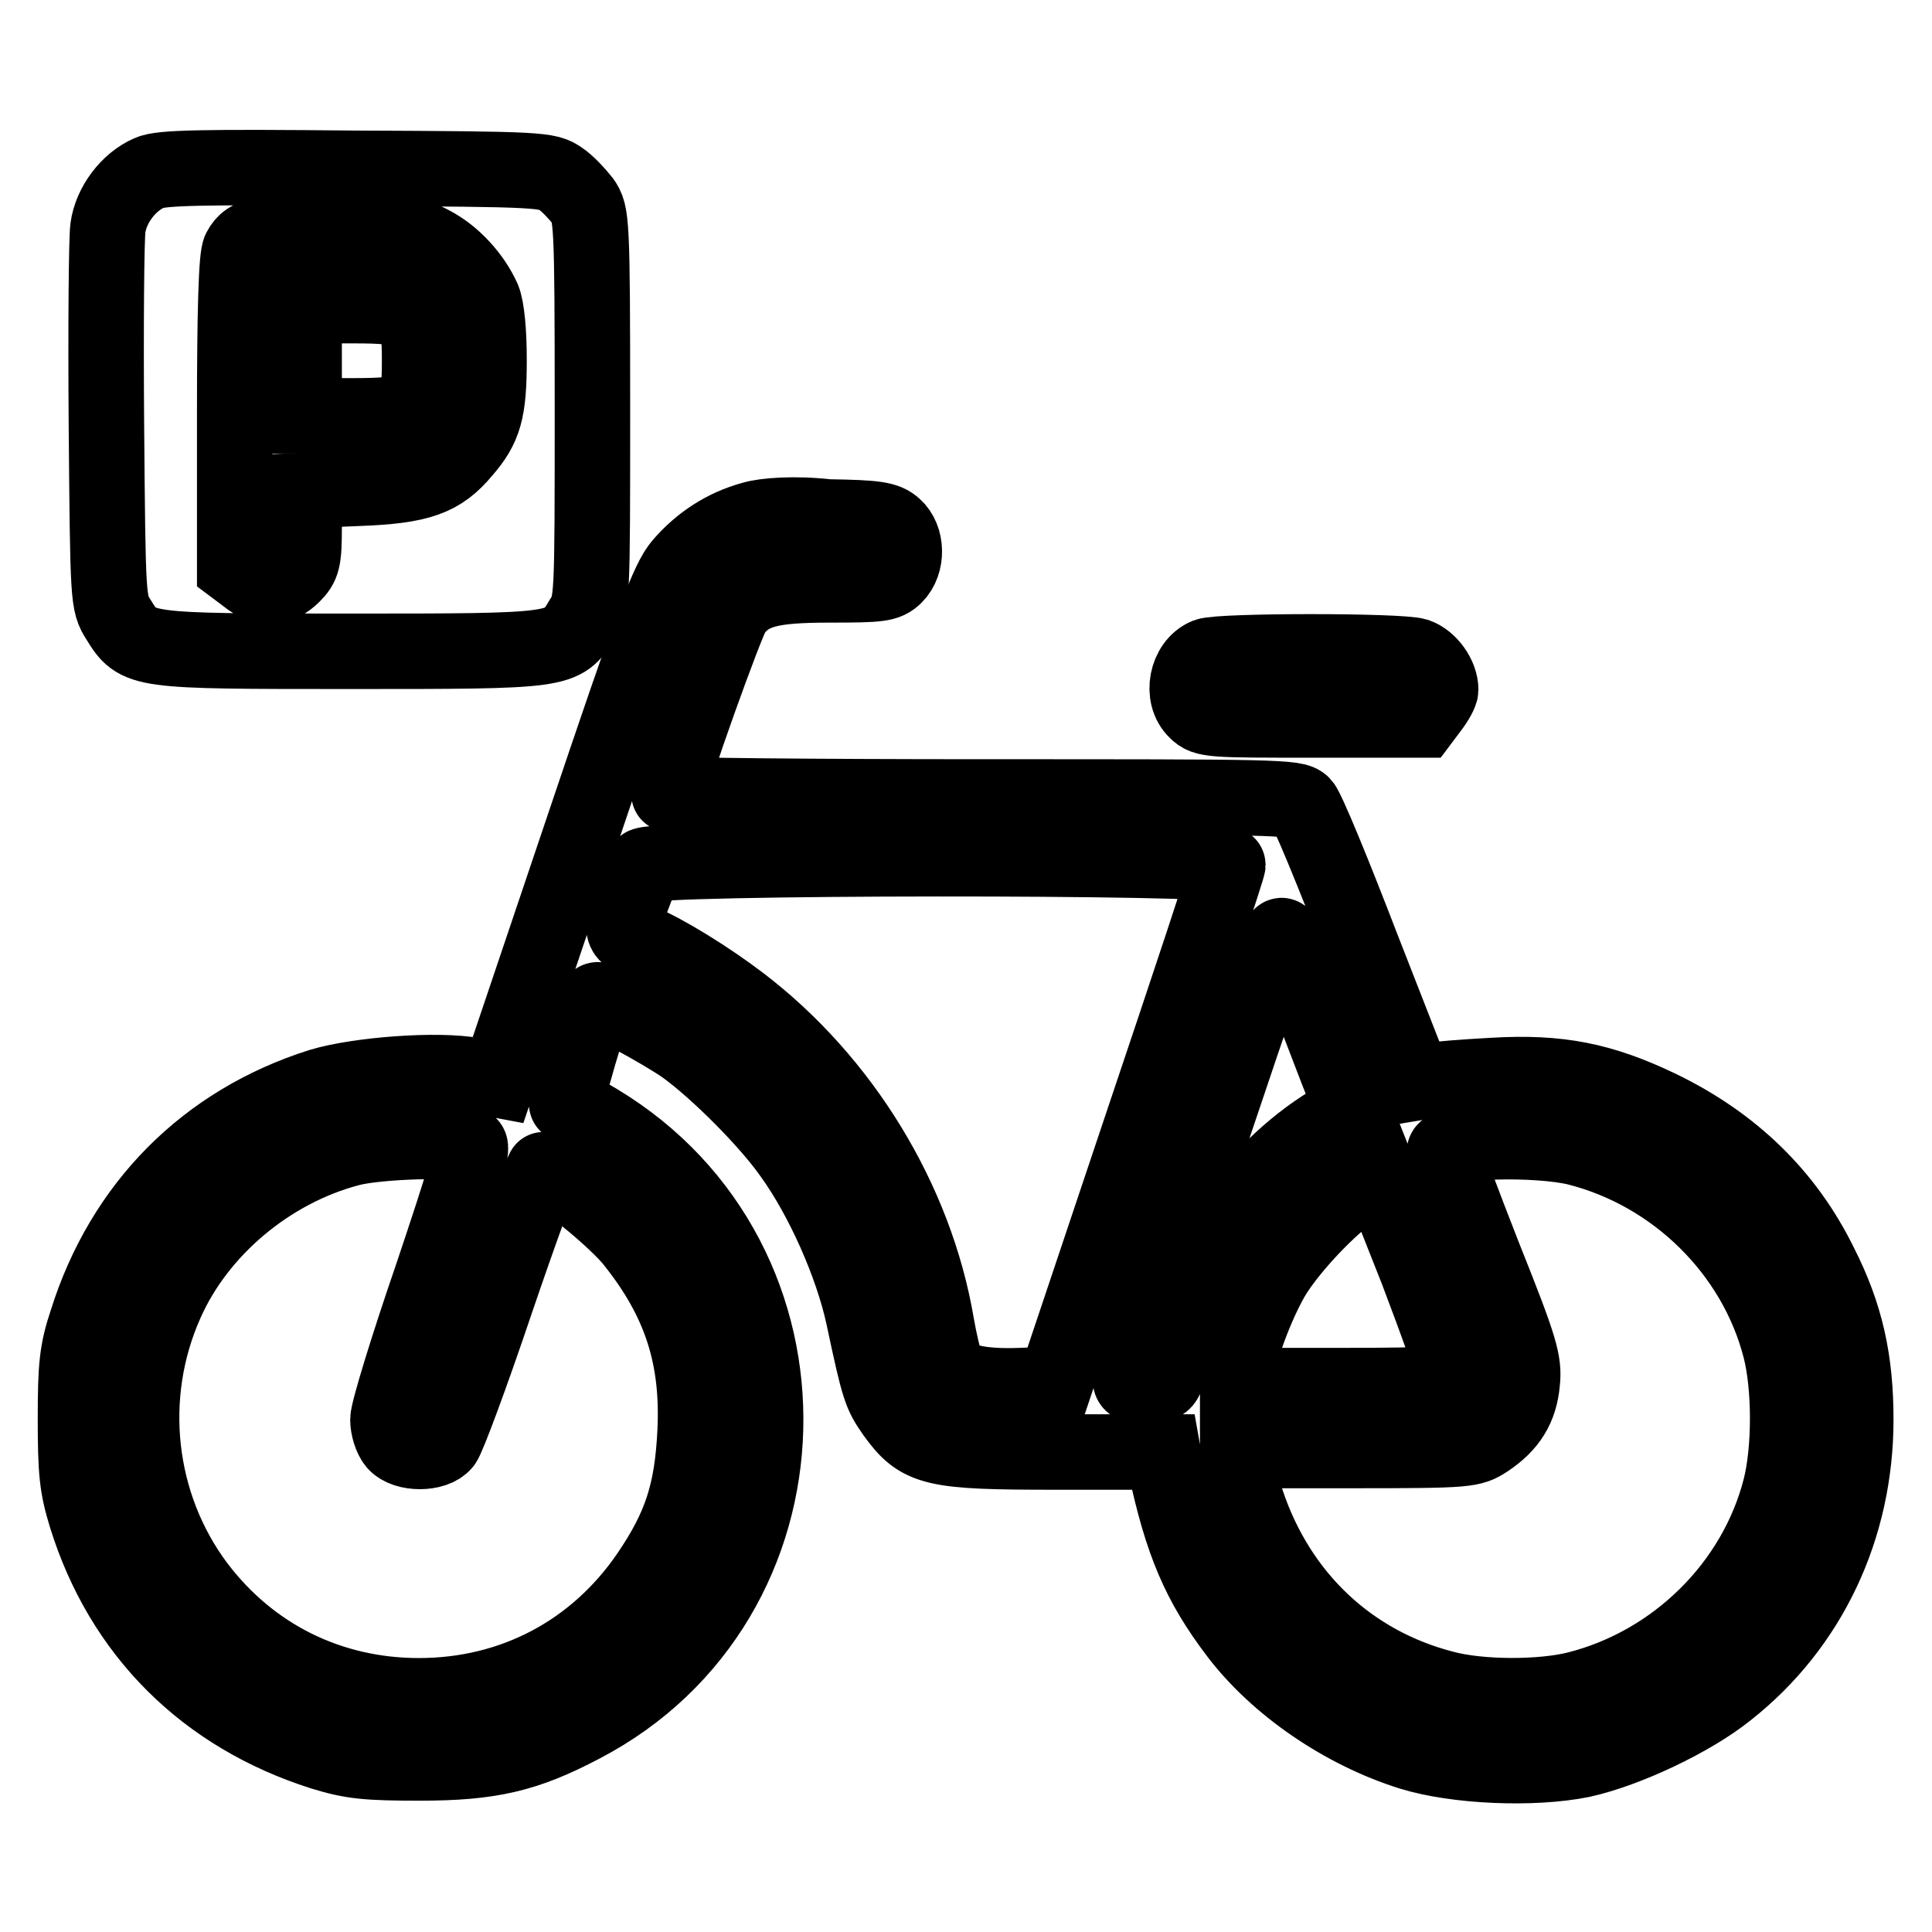 <?xml version="1.0" encoding="utf-8"?>
<!-- Svg Vector Icons : http://www.onlinewebfonts.com/icon -->
<!DOCTYPE svg PUBLIC "-//W3C//DTD SVG 1.1//EN" "http://www.w3.org/Graphics/SVG/1.1/DTD/svg11.dtd">
<svg version="1.1" xmlns="http://www.w3.org/2000/svg" xmlns:xlink="http://www.w3.org/1999/xlink" x="0px" y="0px" viewBox="0 0 256 256" enable-background="new 0 0 256 256" xml:space="preserve">
<g><g><g><path stroke-width="10" fill-opacity="0" stroke="#000000"  d="M19.8,22.9c-2.8,1.2-5.1,4.3-5.5,7.3c-0.2,1.4-0.3,13.2-0.2,26.1c0.2,23.3,0.2,23.6,1.6,25.8c2.6,4.2,2.6,4.2,30.7,4.2s28.2,0,30.7-4.2c1.4-2.2,1.4-2.3,1.4-28c0-25.1-0.1-25.8-1.3-27.5c-0.7-0.9-2-2.3-2.9-2.9c-1.7-1.2-2.5-1.3-27.2-1.4C26.9,22.1,21.3,22.2,19.8,22.9z M57.2,32.3c2.9,1.5,5.5,4.4,6.8,7.3c0.5,1.2,0.8,4.3,0.8,8.1c0,6.7-0.6,8.9-3.4,12.1c-3,3.6-5.8,4.6-13.9,4.9L40.3,65v4.9c0,4.3-0.2,5-1.5,6.3c-1.8,1.8-3.9,2-6.1,0.2l-1.6-1.2V54.8c0-13.3,0.2-20.9,0.7-21.7c1.1-2.1,2.9-2.4,13.1-2.2C53.6,30.9,55,31.1,57.2,32.3z"/><path stroke-width="10" fill-opacity="0" stroke="#000000"  d="M40.3,47.8v7.3h6.4c8.3,0,8.9-0.5,8.9-7.3s-0.6-7.3-8.9-7.3h-6.4V47.8z"/><path stroke-width="10" fill-opacity="0" stroke="#000000"  d="M99.7,68.8c-3.7,1-6.9,3.1-9.4,6c-1.8,2.1-3.7,7.2-13.2,35.4L66,143.1l-3.2-0.6c-4.8-0.9-15.3-0.1-20.3,1.4c-15.2,4.8-26.2,15.9-31,31.2C10.2,179,10,181,10,188c0,7,0.2,9,1.4,12.9c4.8,15.5,15.9,26.4,31.3,31.3c3.9,1.2,5.9,1.4,12.9,1.4c9.4,0,14.1-1.1,21.5-5c31.5-16.4,32.7-61.6,2.1-80c-2-1.2-3.8-2.2-4.1-2.3c-0.4-0.1,3.4-13,4-13.8c0.3-0.4,8.6,4.1,11.6,6.2c4.3,3.1,11,9.8,14.1,14.2c4.2,5.8,8.1,14.6,9.6,21.5c2.1,9.9,2.3,10.3,4.1,12.9c3.4,4.7,5.1,5.1,21.4,5.1h14.2l0.3,1.7c2.2,10.3,4.5,15.7,9.5,22.3c5.3,7,14.1,13,23,15.8c6.1,1.9,16.3,2.3,22.7,1c5.9-1.3,14.6-5.4,19.3-9.2c10.9-8.6,17-21.6,17-35.9c0-7.8-1.3-13.8-4.7-20.5c-4.5-9.2-11.6-16.1-21.3-20.8c-7.7-3.7-13.4-4.8-22-4.3c-3.7,0.2-7.6,0.5-8.6,0.7l-1.8,0.3l-7-17.9c-3.8-9.9-7.3-18.4-7.9-19c-0.9-1-3.7-1-42.5-1c-22.8,0-41.5-0.2-41.5-0.4c0-1.5,7.7-23,8.6-24.2c2.2-2.8,4.8-3.5,12.8-3.5c6.6,0,7.5-0.1,8.6-1.2c1.7-1.7,1.6-5-0.1-6.5c-1.1-1-2.4-1.2-8.8-1.3C105.3,68,101.3,68.3,99.7,68.8z M162.7,114.6c0,0.4-5.2,16.1-11.5,34.8l-11.4,34l-4.6,0.2c-5.5,0.2-8.8-0.6-9.7-2.4c-0.4-0.8-1-3.4-1.4-5.7c-2.8-16.5-12.5-32.3-26-42.6c-4.2-3.2-10-6.8-13.2-8.1c-2.7-1.1-2.8-1.4-1.1-5.9c0.7-1.8,1.4-3.7,1.5-4.2C85.7,113.5,162.7,113.5,162.7,114.6z M173.6,132.6c1.7,4.3,3.6,9.4,4.3,11.1l1.3,3.2l-3.9,2.5c-10.3,6.7-18.7,19.5-20.4,30.9c-0.4,3.1-0.5,3.1-2.8,3.3c-1.6,0.1-2.3-0.1-2.3-0.7c0-0.4,3.5-11.4,7.9-24.4c11.8-35.1,11.8-35,12.3-34.4C170.3,124.4,171.9,128.1,173.6,132.6z M62.2,151.7c0.6,0.4-0.7,4.7-5,17.5c-3.2,9.3-5.8,17.8-5.8,18.9c0,1,0.4,2.4,1,3.1c1.3,1.5,5.2,1.5,6.4,0c0.5-0.6,3.6-8.9,6.9-18.7c3.3-9.7,6.2-17.6,6.4-17.6c1.3,0,9.6,6.7,11.9,9.7c6.2,7.8,8.6,15.3,8.1,25.2c-0.4,8-1.9,12.6-6.2,18.9c-7,10.2-17.9,16-30.4,16c-11.8,0-22.3-5.2-29.4-14.6c-8-10.7-9.6-25.2-4.1-37.5c4.3-9.7,13.7-17.6,24.3-20.4C50,151.2,60.9,150.9,62.2,151.7z M209,152.1c13,3.3,23.6,13.7,26.9,26.6c1.3,5.1,1.3,13.4,0,18.5c-3.3,12.9-13.9,23.3-26.9,26.6c-4.7,1.2-12.9,1.2-17.7-0.1c-12.4-3.2-21.9-12.1-26.1-24.7c-0.7-1.8-1.2-4.1-1.2-5.1v-1.7h15.5c15.1,0,15.5-0.1,17.5-1.4c3-2,4.4-4.3,4.7-7.6c0.3-2.7-0.2-4.5-5-16.5c-2.9-7.4-5.3-13.8-5.3-14.1C191.5,151.1,203.7,150.8,209,152.1z M192.7,182.1c0,1.3-1.6,1.5-15.4,1.5H164v-1.8c0-2.3,2.4-8.8,4.6-12.6c2.2-3.7,7.6-9.5,11.3-11.9l2.8-1.8l5.1,12.9C190.5,175.5,192.7,181.7,192.7,182.1z"/><path stroke-width="10" fill-opacity="0" stroke="#000000"  d="M159.9,86.9c-2.7,1.1-3.5,5.3-1.4,7.3c1.2,1.2,2,1.2,15.5,1.2h14.4l1.2-1.6c0.7-0.9,1.3-2,1.3-2.4c0-1.8-1.5-3.9-3.2-4.5C185.5,86.2,161.8,86.2,159.9,86.9z"/></g></g></g>
</svg>